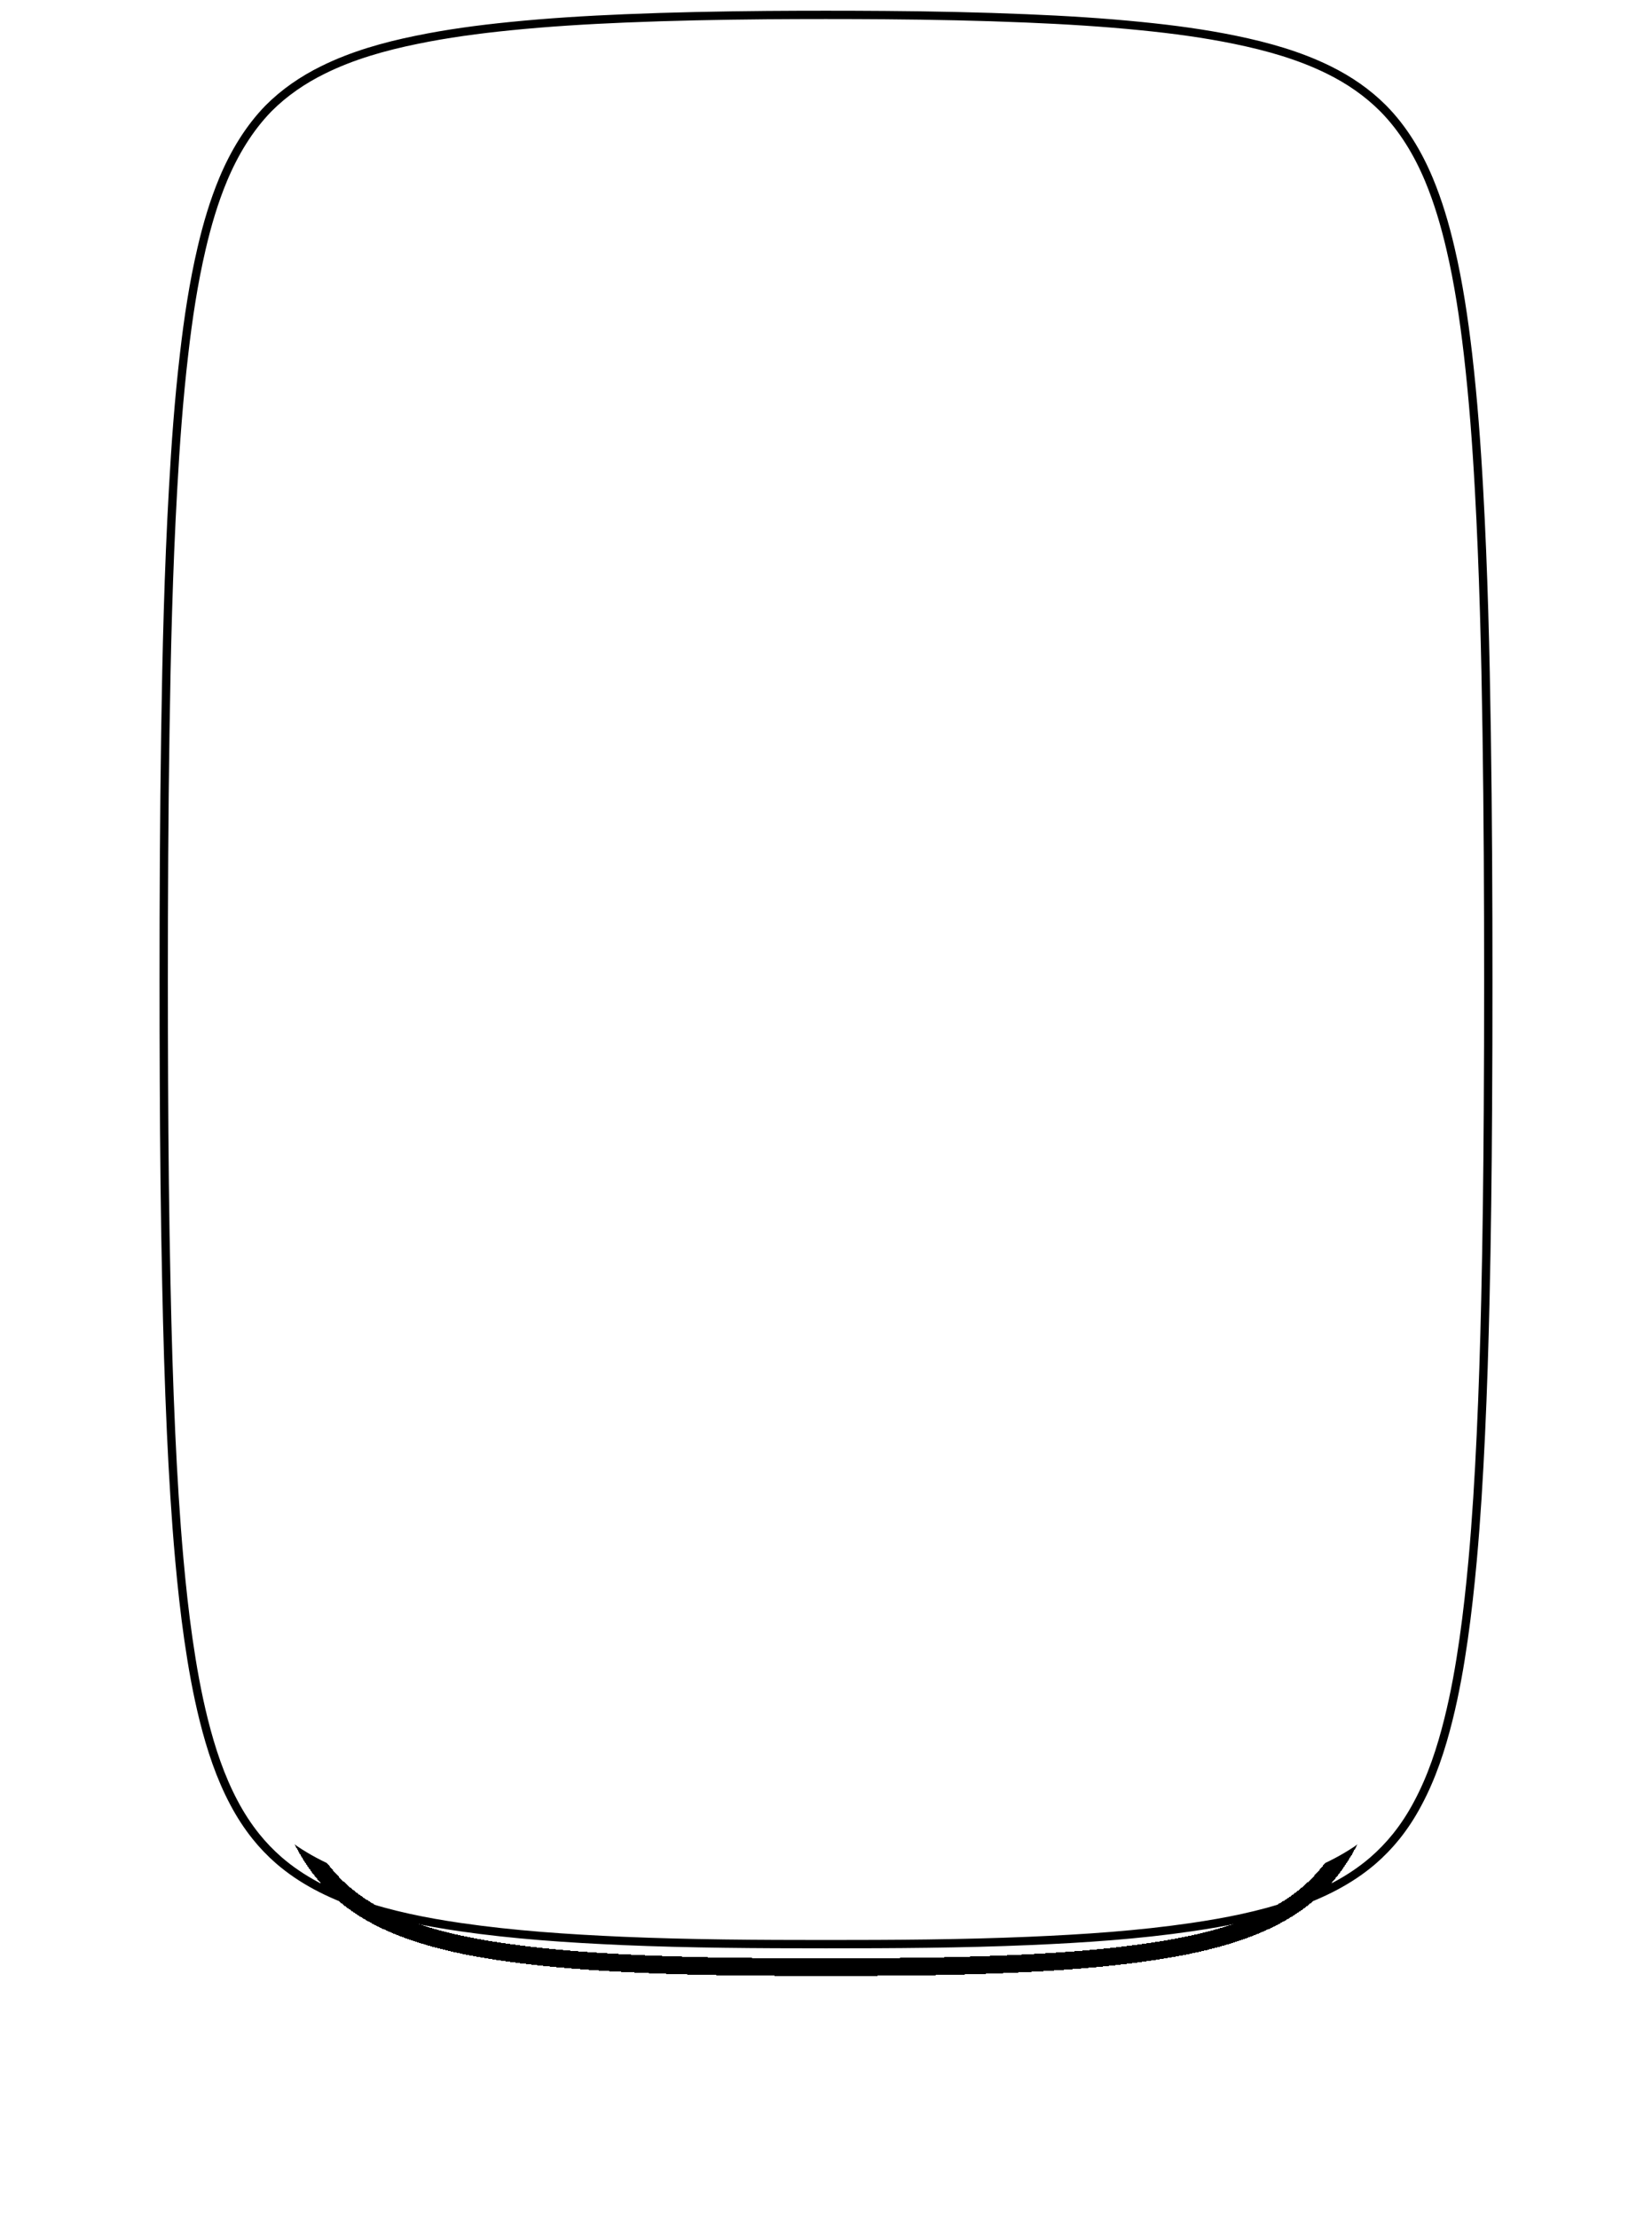 <svg width="111" height="149" viewBox="0 0 111 149" fill="none" xmlns="http://www.w3.org/2000/svg">
<g filter="url(#filter0_d_2364_3869)">
<path d="M16.226 67.814C16.226 69.832 16.23 71.85 16.239 73.868C16.256 77.865 16.295 81.853 16.381 85.845C16.442 88.793 16.528 91.742 16.663 94.687C16.779 97.194 16.926 99.697 17.151 102.195C17.294 103.771 17.463 105.343 17.688 106.91C17.922 108.53 18.207 110.145 18.605 111.73C19.029 113.418 19.578 115.09 20.396 116.627C20.768 117.329 21.201 118 21.698 118.619C22.101 119.121 22.551 119.589 23.035 120.013C24.402 121.204 26.055 122.027 27.768 122.615C29.724 123.287 31.766 123.689 33.808 123.988C36.992 124.451 40.198 124.664 43.412 124.806C47.44 124.98 51.472 125 55.5 125C59.532 125 63.564 124.98 67.588 124.806C70.806 124.668 74.008 124.456 77.192 123.988C79.204 123.694 81.216 123.3 83.141 122.646C84.871 122.061 86.541 121.243 87.926 120.052C88.427 119.619 88.89 119.138 89.306 118.623C89.79 118.021 90.214 117.367 90.578 116.683C91.421 115.116 91.979 113.414 92.408 111.691C92.801 110.119 93.082 108.521 93.312 106.919C93.532 105.373 93.701 103.819 93.844 102.264C94.069 99.783 94.216 97.298 94.333 94.808C94.458 92.145 94.54 89.478 94.601 86.81C94.688 83.056 94.731 79.298 94.752 75.544C94.77 72.967 94.774 70.391 94.774 67.814C94.774 62.939 94.752 58.063 94.679 53.188C94.605 48.373 94.493 43.562 94.225 38.756C94.078 36.075 93.879 33.395 93.571 30.732C93.325 28.619 93.013 26.519 92.529 24.449C92.204 23.059 91.802 21.687 91.252 20.37C90.604 18.82 89.725 17.352 88.544 16.157C87.61 15.217 86.502 14.46 85.312 13.875C83.569 13.014 81.678 12.485 79.77 12.091C77.94 11.714 76.089 11.468 74.228 11.281C71.962 11.052 69.681 10.914 67.406 10.818C64.607 10.701 61.808 10.645 59.004 10.623C57.836 10.615 56.664 10.61 55.491 10.61C54.319 10.61 53.151 10.615 51.978 10.623C49.175 10.649 46.376 10.701 43.577 10.818C41.301 10.914 39.021 11.052 36.754 11.281C34.894 11.468 33.042 11.714 31.212 12.091C29.308 12.481 27.418 13.009 25.67 13.875C24.48 14.46 23.373 15.217 22.438 16.157C21.279 17.348 20.401 18.816 19.752 20.366C19.202 21.682 18.8 23.055 18.475 24.445C17.991 26.515 17.675 28.619 17.433 30.732C17.121 33.395 16.926 36.075 16.779 38.756C16.507 43.562 16.394 48.368 16.321 53.188C16.247 58.059 16.226 62.939 16.226 67.814Z" fill="white" style="fill:white;fill-opacity:1;" shape-rendering="crispEdges"/>
<path d="M16.226 67.814C16.226 69.832 16.23 71.85 16.239 73.868C16.256 77.865 16.295 81.853 16.381 85.845C16.442 88.793 16.528 91.742 16.663 94.687C16.779 97.194 16.926 99.697 17.151 102.195C17.294 103.771 17.463 105.343 17.688 106.91C17.922 108.53 18.207 110.145 18.605 111.73C19.029 113.418 19.578 115.09 20.396 116.627C20.768 117.329 21.201 118 21.698 118.619C22.101 119.121 22.551 119.589 23.035 120.013C24.402 121.204 26.055 122.027 27.768 122.615C29.724 123.287 31.766 123.689 33.808 123.988C36.992 124.451 40.198 124.664 43.412 124.806C47.44 124.98 51.472 125 55.5 125C59.532 125 63.564 124.98 67.588 124.806C70.806 124.668 74.008 124.456 77.192 123.988C79.204 123.694 81.216 123.3 83.141 122.646C84.871 122.061 86.541 121.243 87.926 120.052C88.427 119.619 88.89 119.138 89.306 118.623C89.79 118.021 90.214 117.367 90.578 116.683C91.421 115.116 91.979 113.414 92.408 111.691C92.801 110.119 93.082 108.521 93.312 106.919C93.532 105.373 93.701 103.819 93.844 102.264C94.069 99.783 94.216 97.298 94.333 94.808C94.458 92.145 94.54 89.478 94.601 86.81C94.688 83.056 94.731 79.298 94.752 75.544C94.77 72.967 94.774 70.391 94.774 67.814C94.774 62.939 94.752 58.063 94.679 53.188C94.605 48.373 94.493 43.562 94.225 38.756C94.078 36.075 93.879 33.395 93.571 30.732C93.325 28.619 93.013 26.519 92.529 24.449C92.204 23.059 91.802 21.687 91.252 20.37C90.604 18.82 89.725 17.352 88.544 16.157C87.61 15.217 86.502 14.46 85.312 13.875C83.569 13.014 81.678 12.485 79.77 12.091C77.94 11.714 76.089 11.468 74.228 11.281C71.962 11.052 69.681 10.914 67.406 10.818C64.607 10.701 61.808 10.645 59.004 10.623C57.836 10.615 56.664 10.61 55.491 10.61C54.319 10.61 53.151 10.615 51.978 10.623C49.175 10.649 46.376 10.701 43.577 10.818C41.301 10.914 39.021 11.052 36.754 11.281C34.894 11.468 33.042 11.714 31.212 12.091C29.308 12.481 27.418 13.009 25.67 13.875C24.48 14.46 23.373 15.217 22.438 16.157C21.279 17.348 20.401 18.816 19.752 20.366C19.202 21.682 18.8 23.055 18.475 24.445C17.991 26.515 17.675 28.619 17.433 30.732C17.121 33.395 16.926 36.075 16.779 38.756C16.507 43.562 16.394 48.368 16.321 53.188C16.247 58.059 16.226 62.939 16.226 67.814Z" stroke="#141428" stroke-opacity="0.2" style="stroke:#141428;stroke:color(display-p3 0.078 0.078 0.157);stroke-opacity:0.2;" stroke-width="1.187" stroke-linecap="round" stroke-linejoin="round" shape-rendering="crispEdges"/>
</g>
<g filter="url(#filter1_i_2364_3869)">
<path d="M11 65.816C11 68.102 11.005 70.388 11.015 72.674C11.034 77.203 11.078 81.721 11.177 86.245C11.245 89.586 11.343 92.927 11.495 96.263C11.627 99.104 11.794 101.94 12.049 104.771C12.211 106.557 12.402 108.337 12.657 110.114C12.922 111.948 13.245 113.778 13.696 115.574C14.177 117.488 14.799 119.381 15.726 121.123C16.147 121.918 16.637 122.678 17.201 123.38C17.657 123.949 18.167 124.479 18.716 124.96C20.265 126.309 22.137 127.241 24.078 127.908C26.294 128.669 28.608 129.125 30.922 129.464C34.529 129.988 38.162 130.229 41.804 130.391C46.368 130.587 50.936 130.61 55.5 130.61C60.069 130.61 64.637 130.587 69.196 130.391C72.843 130.234 76.471 129.993 80.078 129.464C82.358 129.13 84.637 128.683 86.819 127.943C88.779 127.28 90.672 126.353 92.24 125.004C92.809 124.513 93.333 123.969 93.804 123.385C94.353 122.703 94.833 121.962 95.245 121.187C96.201 119.411 96.833 117.483 97.319 115.53C97.765 113.749 98.083 111.939 98.343 110.123C98.593 108.372 98.784 106.61 98.946 104.849C99.201 102.038 99.368 99.222 99.5 96.401C99.642 93.383 99.735 90.361 99.804 87.339C99.902 83.085 99.951 78.827 99.975 74.573C99.995 71.654 100 68.735 100 65.816C100 60.291 99.975 54.767 99.892 49.242C99.809 43.787 99.681 38.336 99.377 32.89C99.211 29.853 98.985 26.816 98.637 23.799C98.358 21.405 98.005 19.025 97.456 16.68C97.088 15.105 96.632 13.55 96.01 12.059C95.275 10.302 94.279 8.639 92.941 7.285C91.882 6.22 90.627 5.362 89.279 4.699C87.304 3.723 85.162 3.124 83 2.678C80.927 2.251 78.828 1.971 76.721 1.76C74.152 1.5 71.569 1.343 68.99 1.236C65.819 1.103 62.647 1.039 59.471 1.015C58.147 1.005 56.819 1 55.49 1C54.162 1 52.838 1.005 51.51 1.015C48.333 1.044 45.162 1.103 41.99 1.236C39.412 1.343 36.828 1.5 34.26 1.76C32.152 1.971 30.054 2.251 27.98 2.678C25.823 3.119 23.681 3.718 21.701 4.699C20.353 5.362 19.098 6.22 18.039 7.285C16.726 8.634 15.73 10.297 14.995 12.054C14.373 13.545 13.917 15.1 13.549 16.675C13 19.02 12.642 21.405 12.368 23.799C12.015 26.816 11.794 29.853 11.627 32.89C11.319 38.336 11.191 43.782 11.108 49.242C11.024 54.762 11 60.291 11 65.816Z" fill="white" style="fill:white;fill-opacity:1;"/>
</g>
<path d="M11 65.816C11 68.102 11.005 70.388 11.015 72.674C11.034 77.203 11.078 81.721 11.177 86.245C11.245 89.586 11.343 92.927 11.495 96.263C11.627 99.104 11.794 101.94 12.049 104.771C12.211 106.557 12.402 108.337 12.657 110.114C12.922 111.948 13.245 113.778 13.696 115.574C14.177 117.488 14.799 119.381 15.726 121.123C16.147 121.918 16.637 122.678 17.201 123.38C17.657 123.949 18.167 124.479 18.716 124.96C20.265 126.309 22.137 127.241 24.078 127.908C26.294 128.669 28.608 129.125 30.922 129.464C34.529 129.988 38.162 130.229 41.804 130.391C46.368 130.587 50.936 130.61 55.5 130.61C60.069 130.61 64.637 130.587 69.196 130.391C72.843 130.234 76.471 129.993 80.078 129.464C82.358 129.13 84.637 128.683 86.819 127.943C88.779 127.28 90.672 126.353 92.24 125.004C92.809 124.513 93.333 123.969 93.804 123.385C94.353 122.703 94.833 121.962 95.245 121.187C96.201 119.411 96.833 117.483 97.319 115.53C97.765 113.749 98.083 111.939 98.343 110.123C98.593 108.372 98.784 106.61 98.946 104.849C99.201 102.038 99.368 99.222 99.5 96.401C99.642 93.383 99.735 90.361 99.804 87.339C99.902 83.085 99.951 78.827 99.975 74.573C99.995 71.654 100 68.735 100 65.816C100 60.291 99.975 54.767 99.892 49.242C99.809 43.787 99.681 38.336 99.377 32.89C99.211 29.853 98.985 26.816 98.637 23.799C98.358 21.405 98.005 19.025 97.456 16.68C97.088 15.105 96.632 13.55 96.01 12.059C95.275 10.302 94.279 8.639 92.941 7.285C91.882 6.22 90.627 5.362 89.279 4.699C87.304 3.723 85.162 3.124 83 2.678C80.927 2.251 78.828 1.971 76.721 1.76C74.152 1.5 71.569 1.343 68.99 1.236C65.819 1.103 62.647 1.039 59.471 1.015C58.147 1.005 56.819 1 55.49 1C54.162 1 52.838 1.005 51.51 1.015C48.333 1.044 45.162 1.103 41.99 1.236C39.412 1.343 36.828 1.5 34.26 1.76C32.152 1.971 30.054 2.251 27.98 2.678C25.823 3.119 23.681 3.718 21.701 4.699C20.353 5.362 19.098 6.22 18.039 7.285C16.726 8.634 15.73 10.297 14.995 12.054C14.373 13.545 13.917 15.1 13.549 16.675C13 19.02 12.642 21.405 12.368 23.799C12.015 26.816 11.794 29.853 11.627 32.89C11.319 38.336 11.191 43.782 11.108 49.242C11.024 54.762 11 60.291 11 65.816Z" stroke="#15394C" stroke-opacity="0.3" style="stroke:#15394C;stroke:color(display-p3 0.082 0.224 0.298);stroke-opacity:0.3;" stroke-width="0.56" stroke-linecap="round" stroke-linejoin="round"/>
<defs>
<filter id="filter0_d_2364_3869" x="0.143" y="1.676" width="110.715" height="146.556" filterUnits="userSpaceOnUse" color-interpolation-filters="sRGB">
<feFlood flood-opacity="0" result="BackgroundImageFix"/>
<feColorMatrix in="SourceAlpha" type="matrix" values="0 0 0 0 0 0 0 0 0 0 0 0 0 0 0 0 0 0 127 0" result="hardAlpha"/>
<feOffset dy="7.149"/>
<feGaussianBlur stdDeviation="7.745"/>
<feComposite in2="hardAlpha" operator="out"/>
<feColorMatrix type="matrix" values="0 0 0 0 0 0 0 0 0 0 0 0 0 0 0 0 0 0 0.2 0"/>
<feBlend mode="normal" in2="BackgroundImageFix" result="effect1_dropShadow_2364_3869"/>
<feBlend mode="normal" in="SourceGraphic" in2="effect1_dropShadow_2364_3869" result="shape"/>
</filter>
<filter id="filter1_i_2364_3869" x="10.72" y="-1.169" width="89.56" height="132.059" filterUnits="userSpaceOnUse" color-interpolation-filters="sRGB">
<feFlood flood-opacity="0" result="BackgroundImageFix"/>
<feBlend mode="normal" in="SourceGraphic" in2="BackgroundImageFix" result="shape"/>
<feColorMatrix in="SourceAlpha" type="matrix" values="0 0 0 0 0 0 0 0 0 0 0 0 0 0 0 0 0 0 127 0" result="hardAlpha"/>
<feOffset dy="-1.889"/>
<feGaussianBlur stdDeviation="2.383"/>
<feComposite in2="hardAlpha" operator="arithmetic" k2="-1" k3="1"/>
<feColorMatrix type="matrix" values="0 0 0 0 0.078 0 0 0 0 0.078 0 0 0 0 0.157 0 0 0 0.16 0"/>
<feBlend mode="normal" in2="shape" result="effect1_innerShadow_2364_3869"/>
</filter>
</defs>
</svg>

